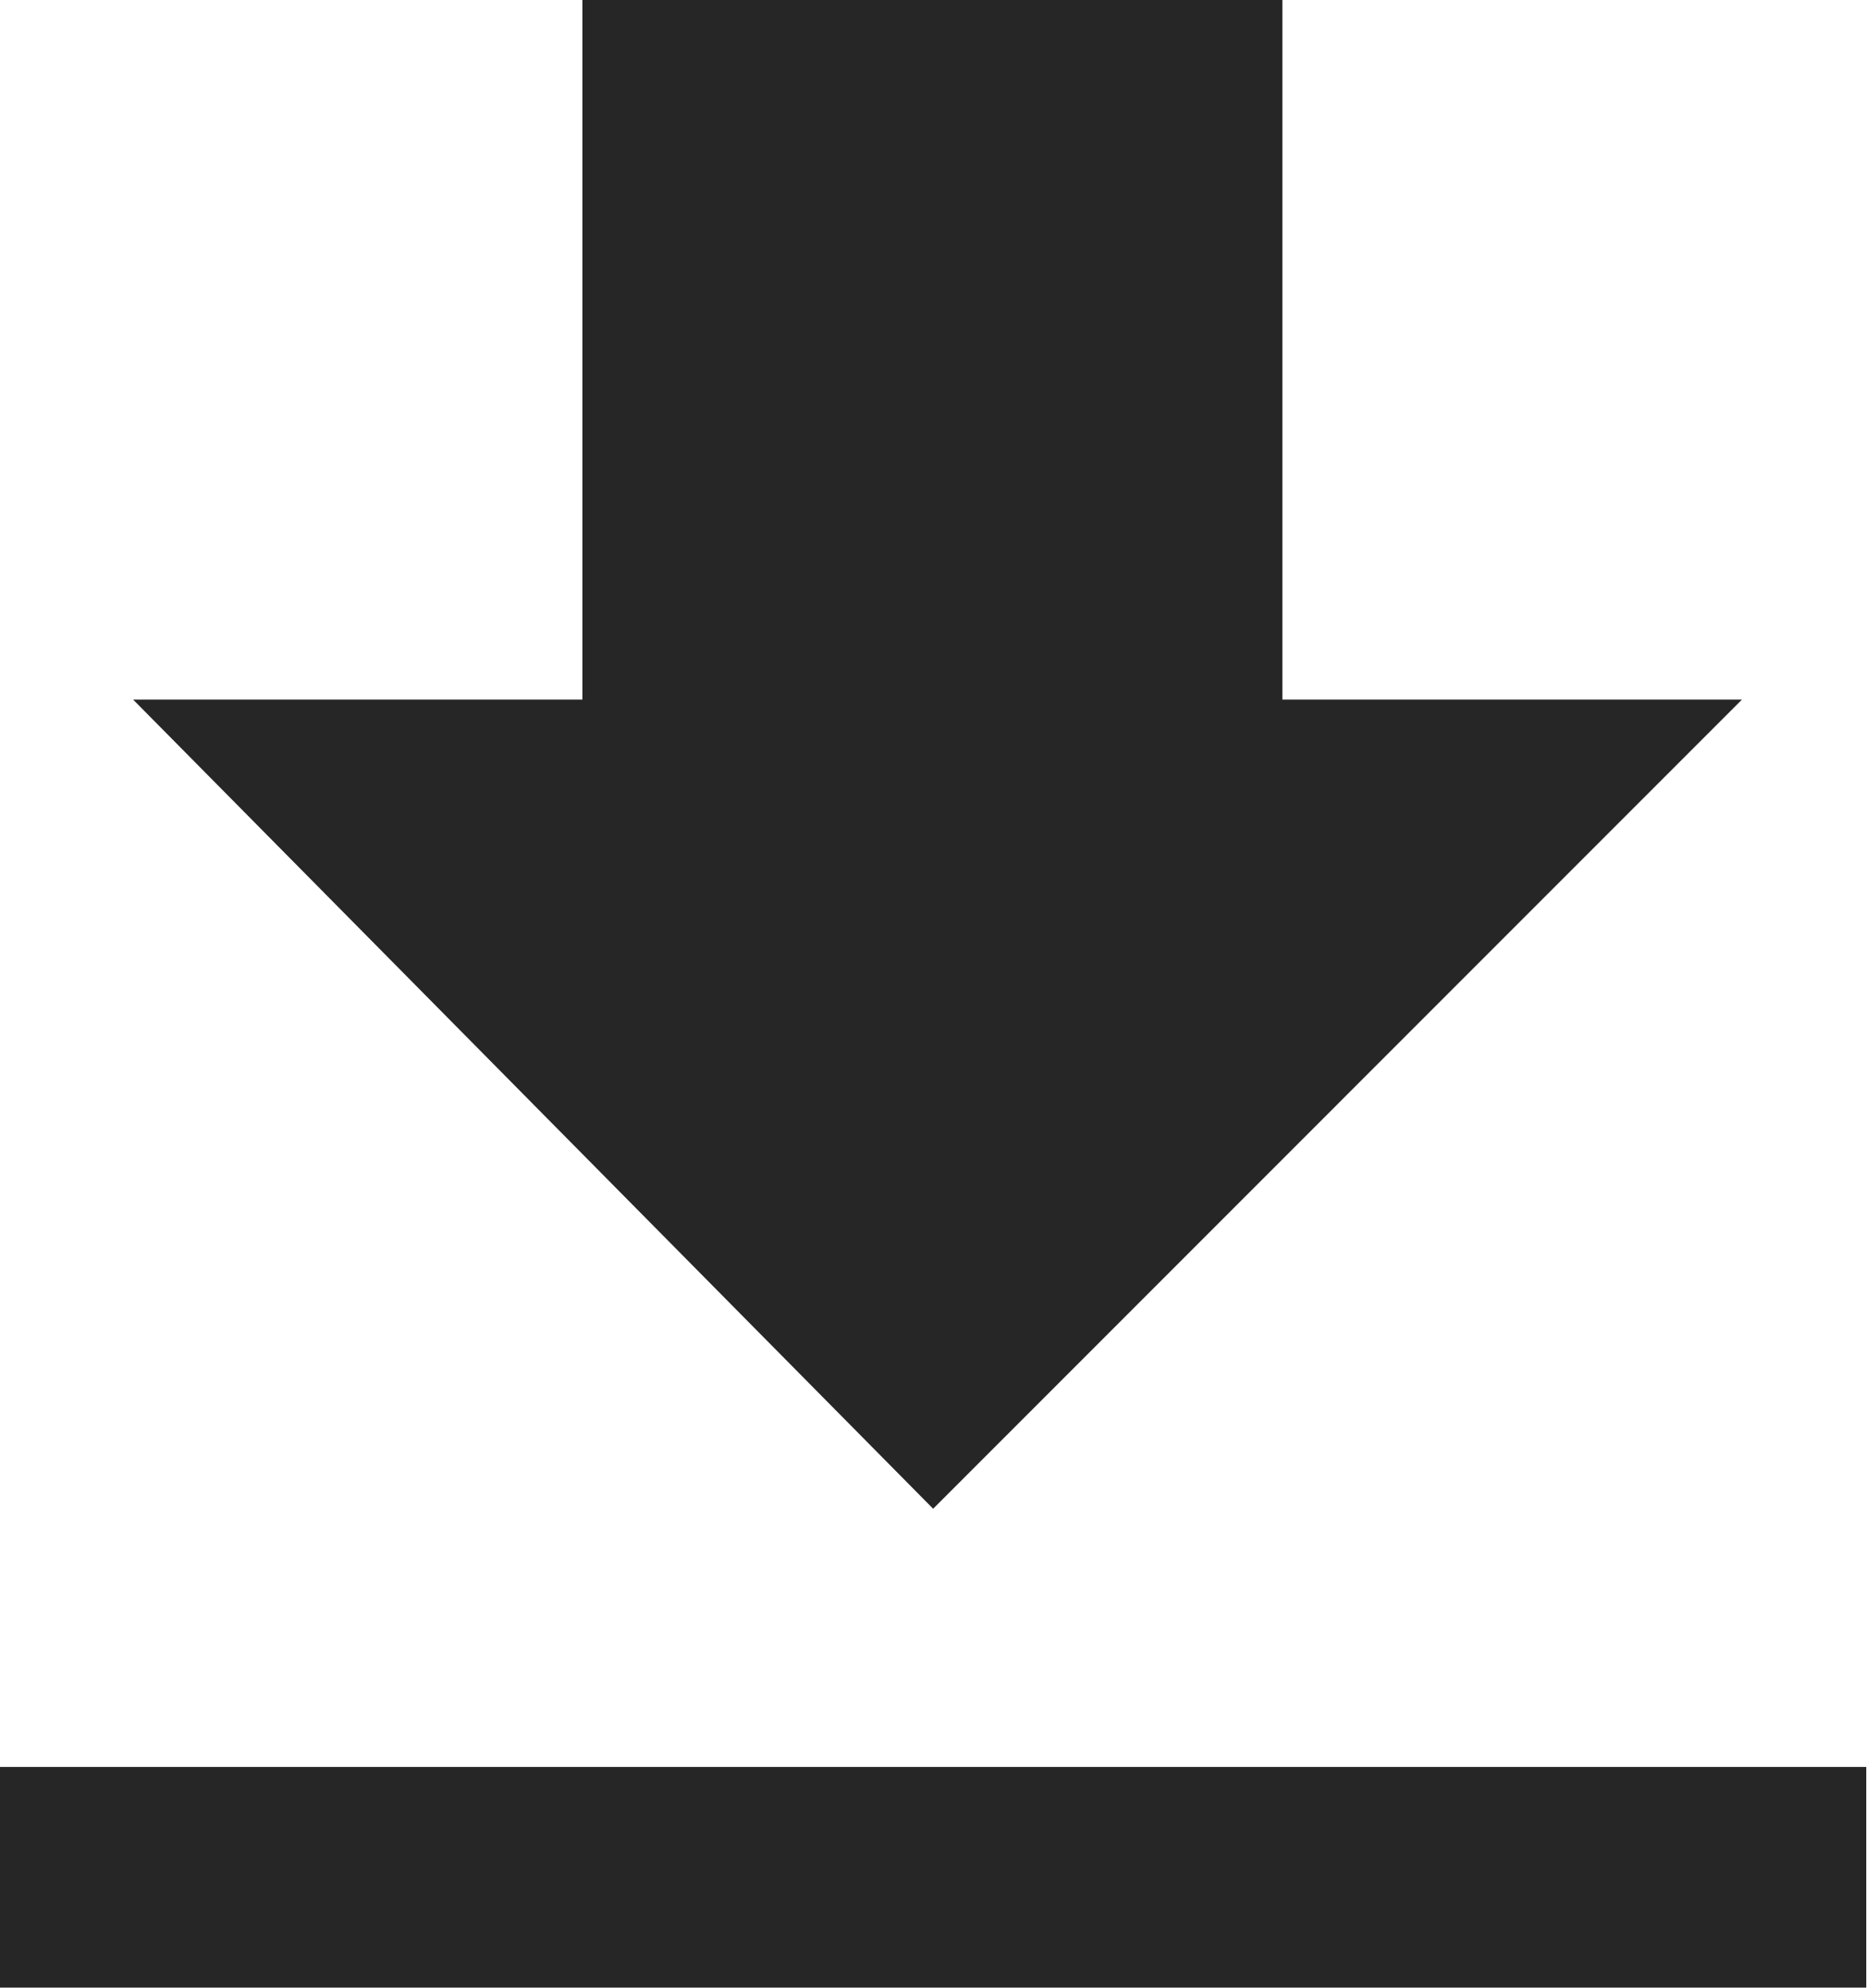 <svg id="Layer_1" data-name="Layer 1" xmlns="http://www.w3.org/2000/svg" viewBox="0 0 25.39 27.03"><defs><style>.cls-1{fill:#262626;}</style></defs><title>download</title><path class="cls-1" d="M39.12,21h6.11V11.49h9.52V21H61L50,32Z" transform="translate(-37.31 -11.49)"/><path class="cls-1" d="M37.31,38.51v-3H62.69v3Z" transform="translate(-37.31 -11.49)"/></svg>